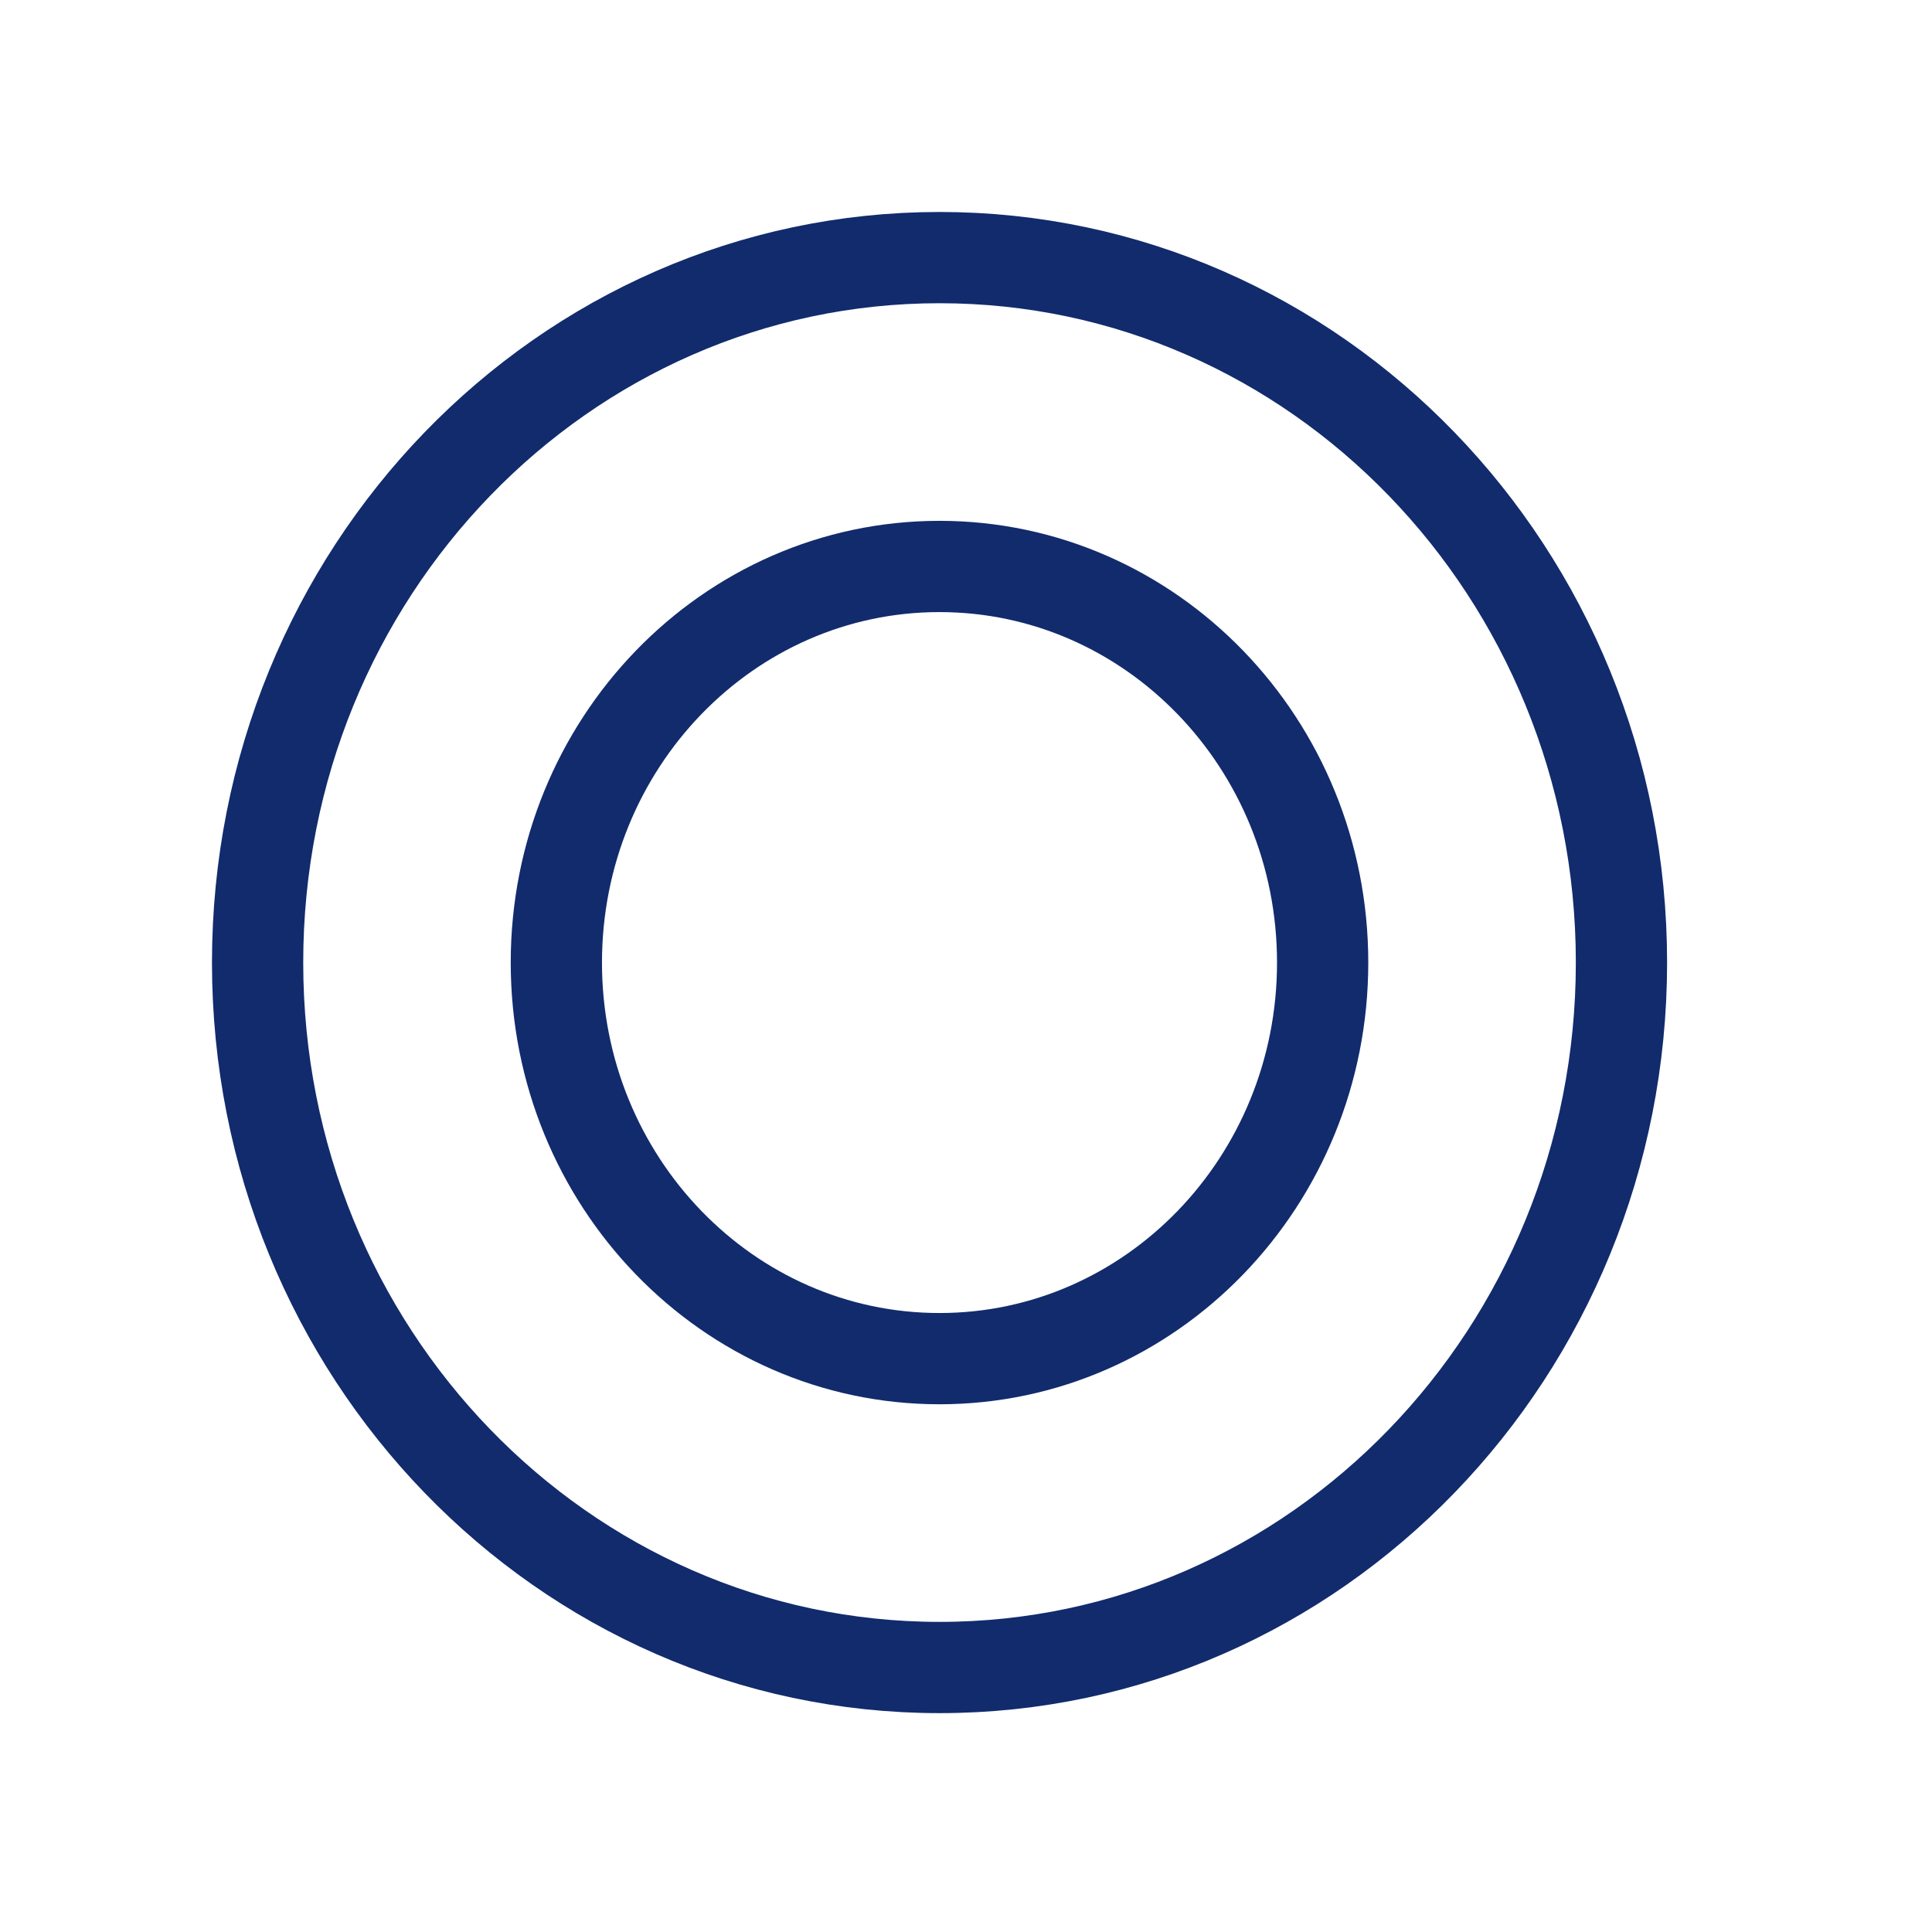 <svg width="30" height="30" viewBox="0 0 30 30" fill="none" xmlns="http://www.w3.org/2000/svg">
<path d="M14.589 25.893C20.437 25.893 25.178 20.992 25.178 14.947C25.178 8.901 20.437 4 14.589 4C8.741 4 4 8.901 4 14.947C4 20.992 8.741 25.893 14.589 25.893Z" stroke="#112B6D" stroke-width="1.417" stroke-miterlimit="10" stroke-linecap="round" stroke-linejoin="round"/>
<path d="M14.588 21.097C17.874 21.097 20.538 18.343 20.538 14.947C20.538 11.55 17.874 8.796 14.588 8.796C11.303 8.796 8.639 11.55 8.639 14.947C8.639 18.343 11.303 21.097 14.588 21.097Z" stroke="#112B6D" stroke-width="1.417" stroke-miterlimit="10" stroke-linecap="round" stroke-linejoin="round"/>
</svg>
